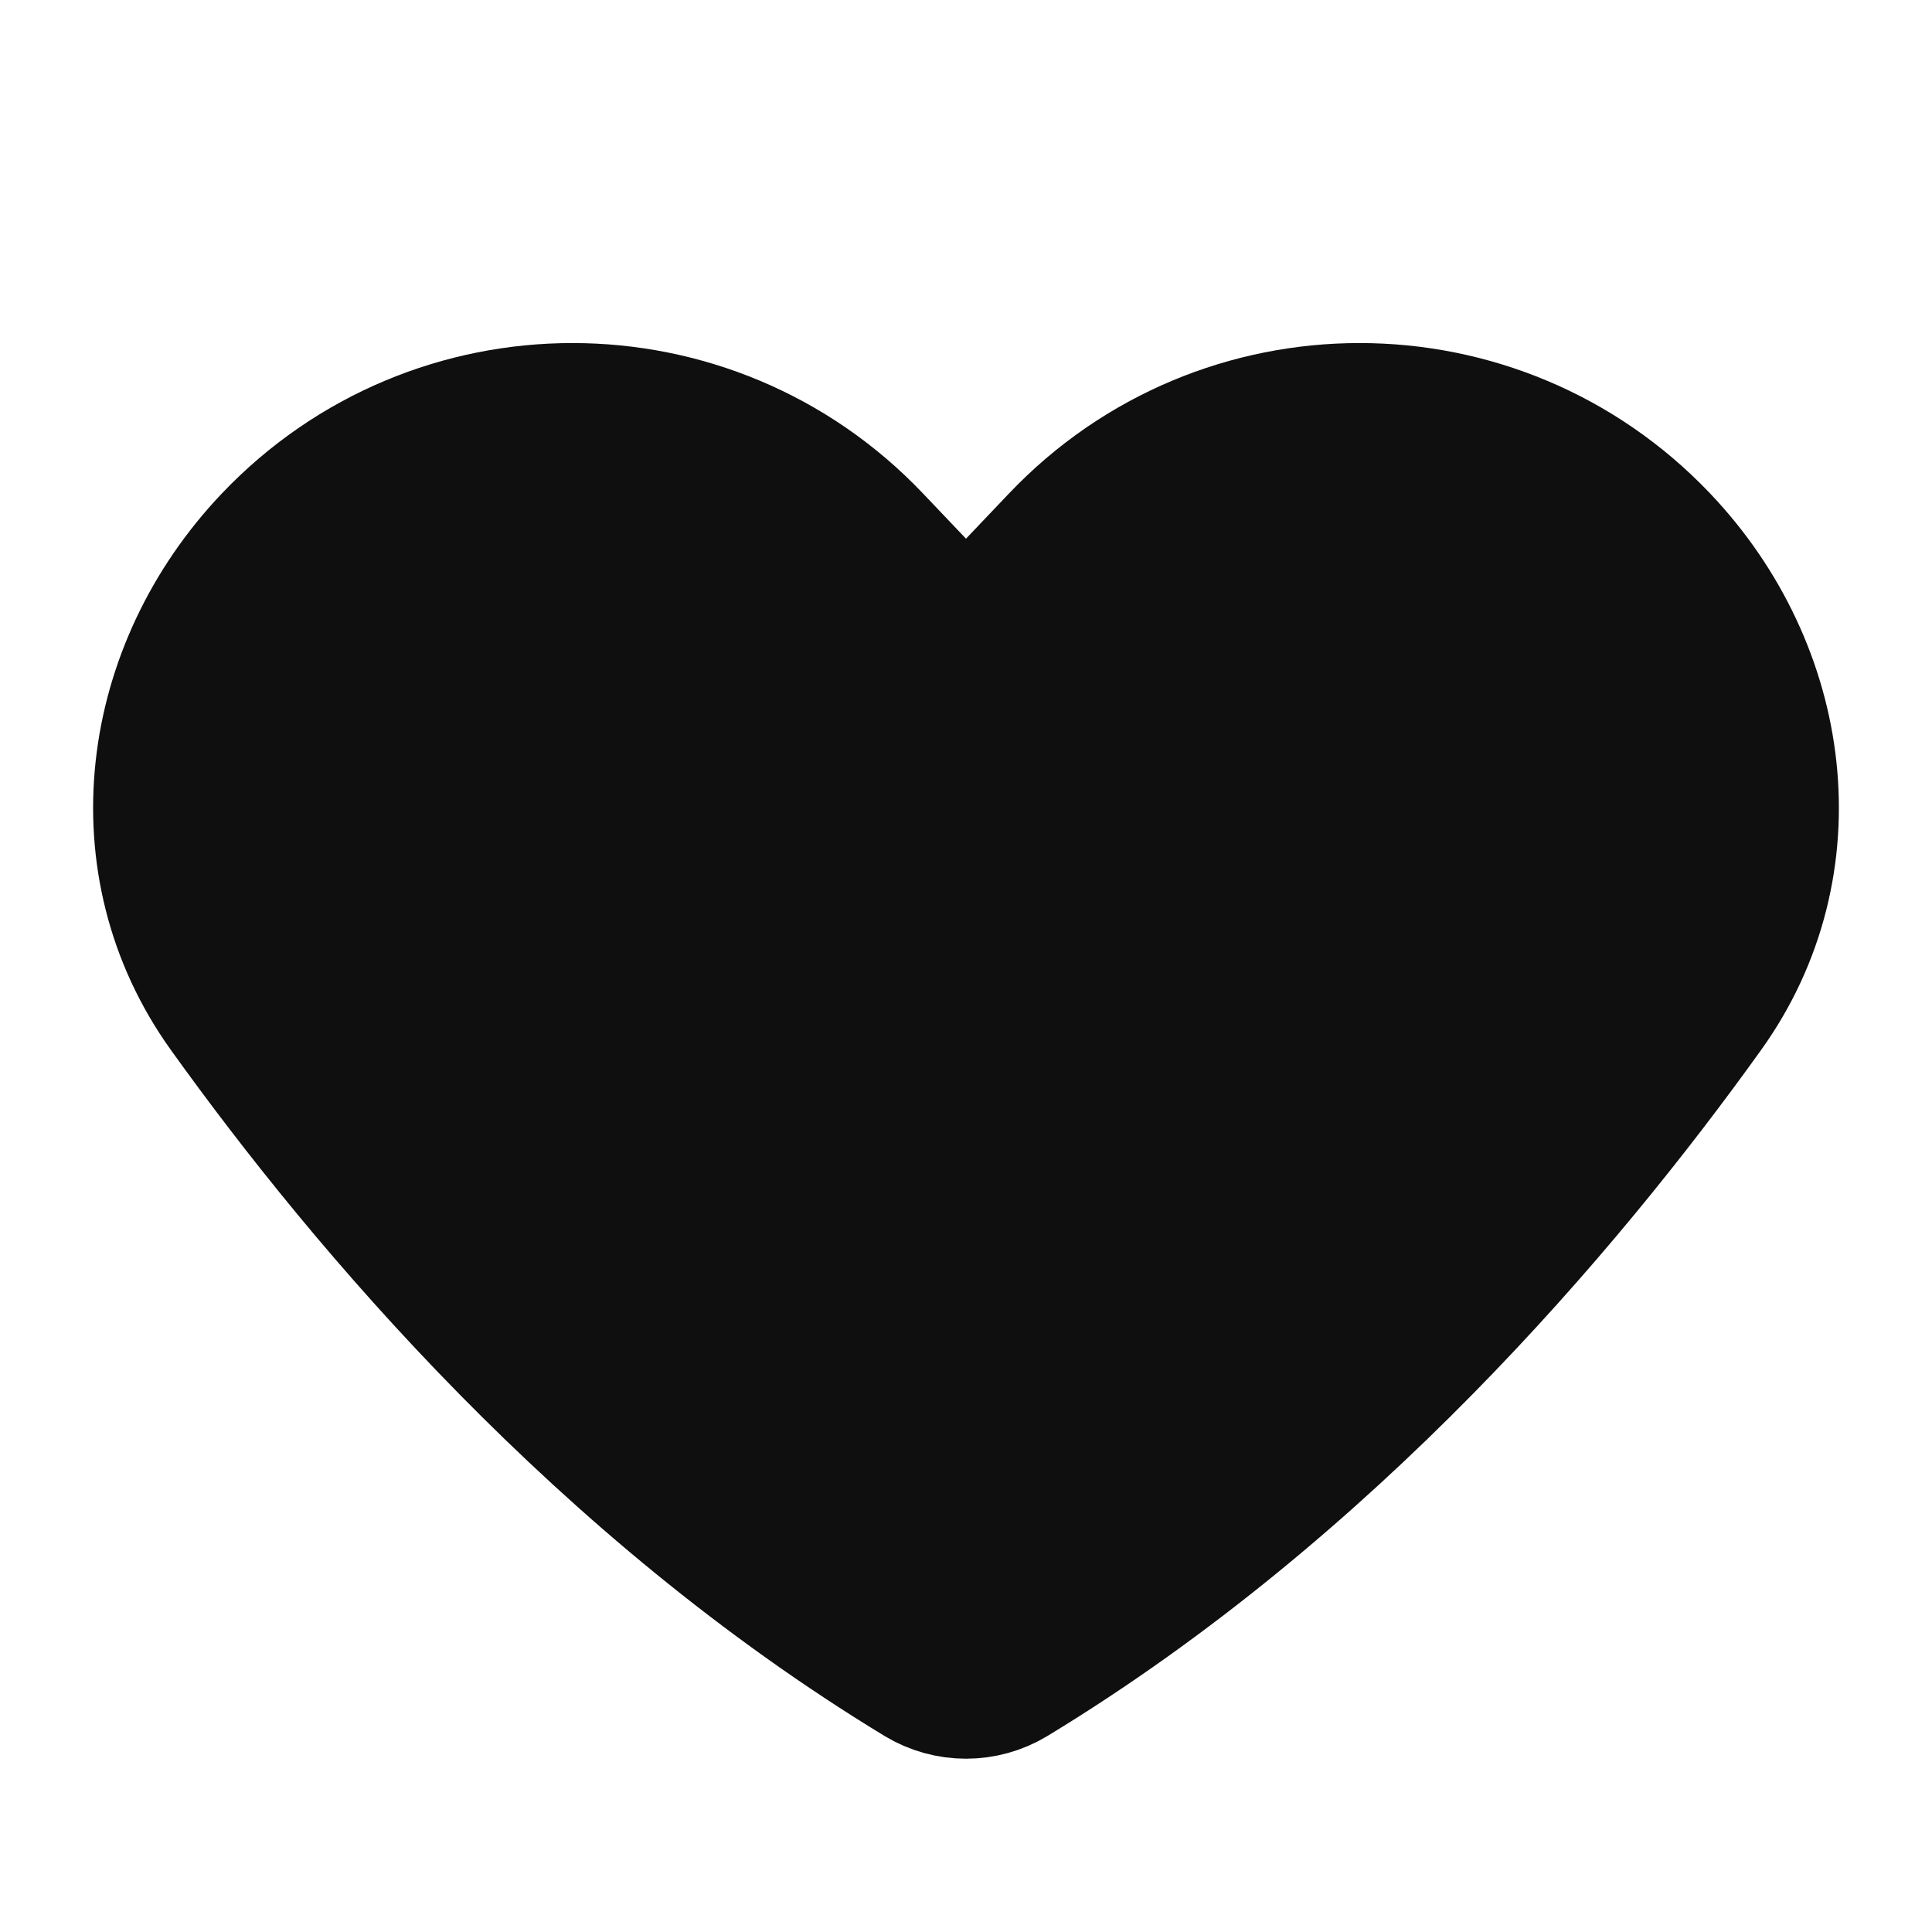<svg width="24" height="24" viewBox="0 0 24 24" fill="#0F0F0F" xmlns="http://www.w3.org/2000/svg">
<path d="M21.065 12.46C19.304 14.917 16.386 18.346 12.493 20.71C12.19 20.893 11.81 20.893 11.507 20.71C7.614 18.346 4.696 14.917 2.935 12.46C1.682 10.712 1.998 8.379 3.48 6.82C5.455 4.742 8.767 4.742 10.742 6.82L12 8.143L13.258 6.82C15.233 4.742 18.545 4.742 20.52 6.82C22.002 8.379 22.318 10.712 21.065 12.46Z" stroke="#0F0F0F" stroke-width="2" stroke-linecap="round" stroke-linejoin="round"/>
</svg>
